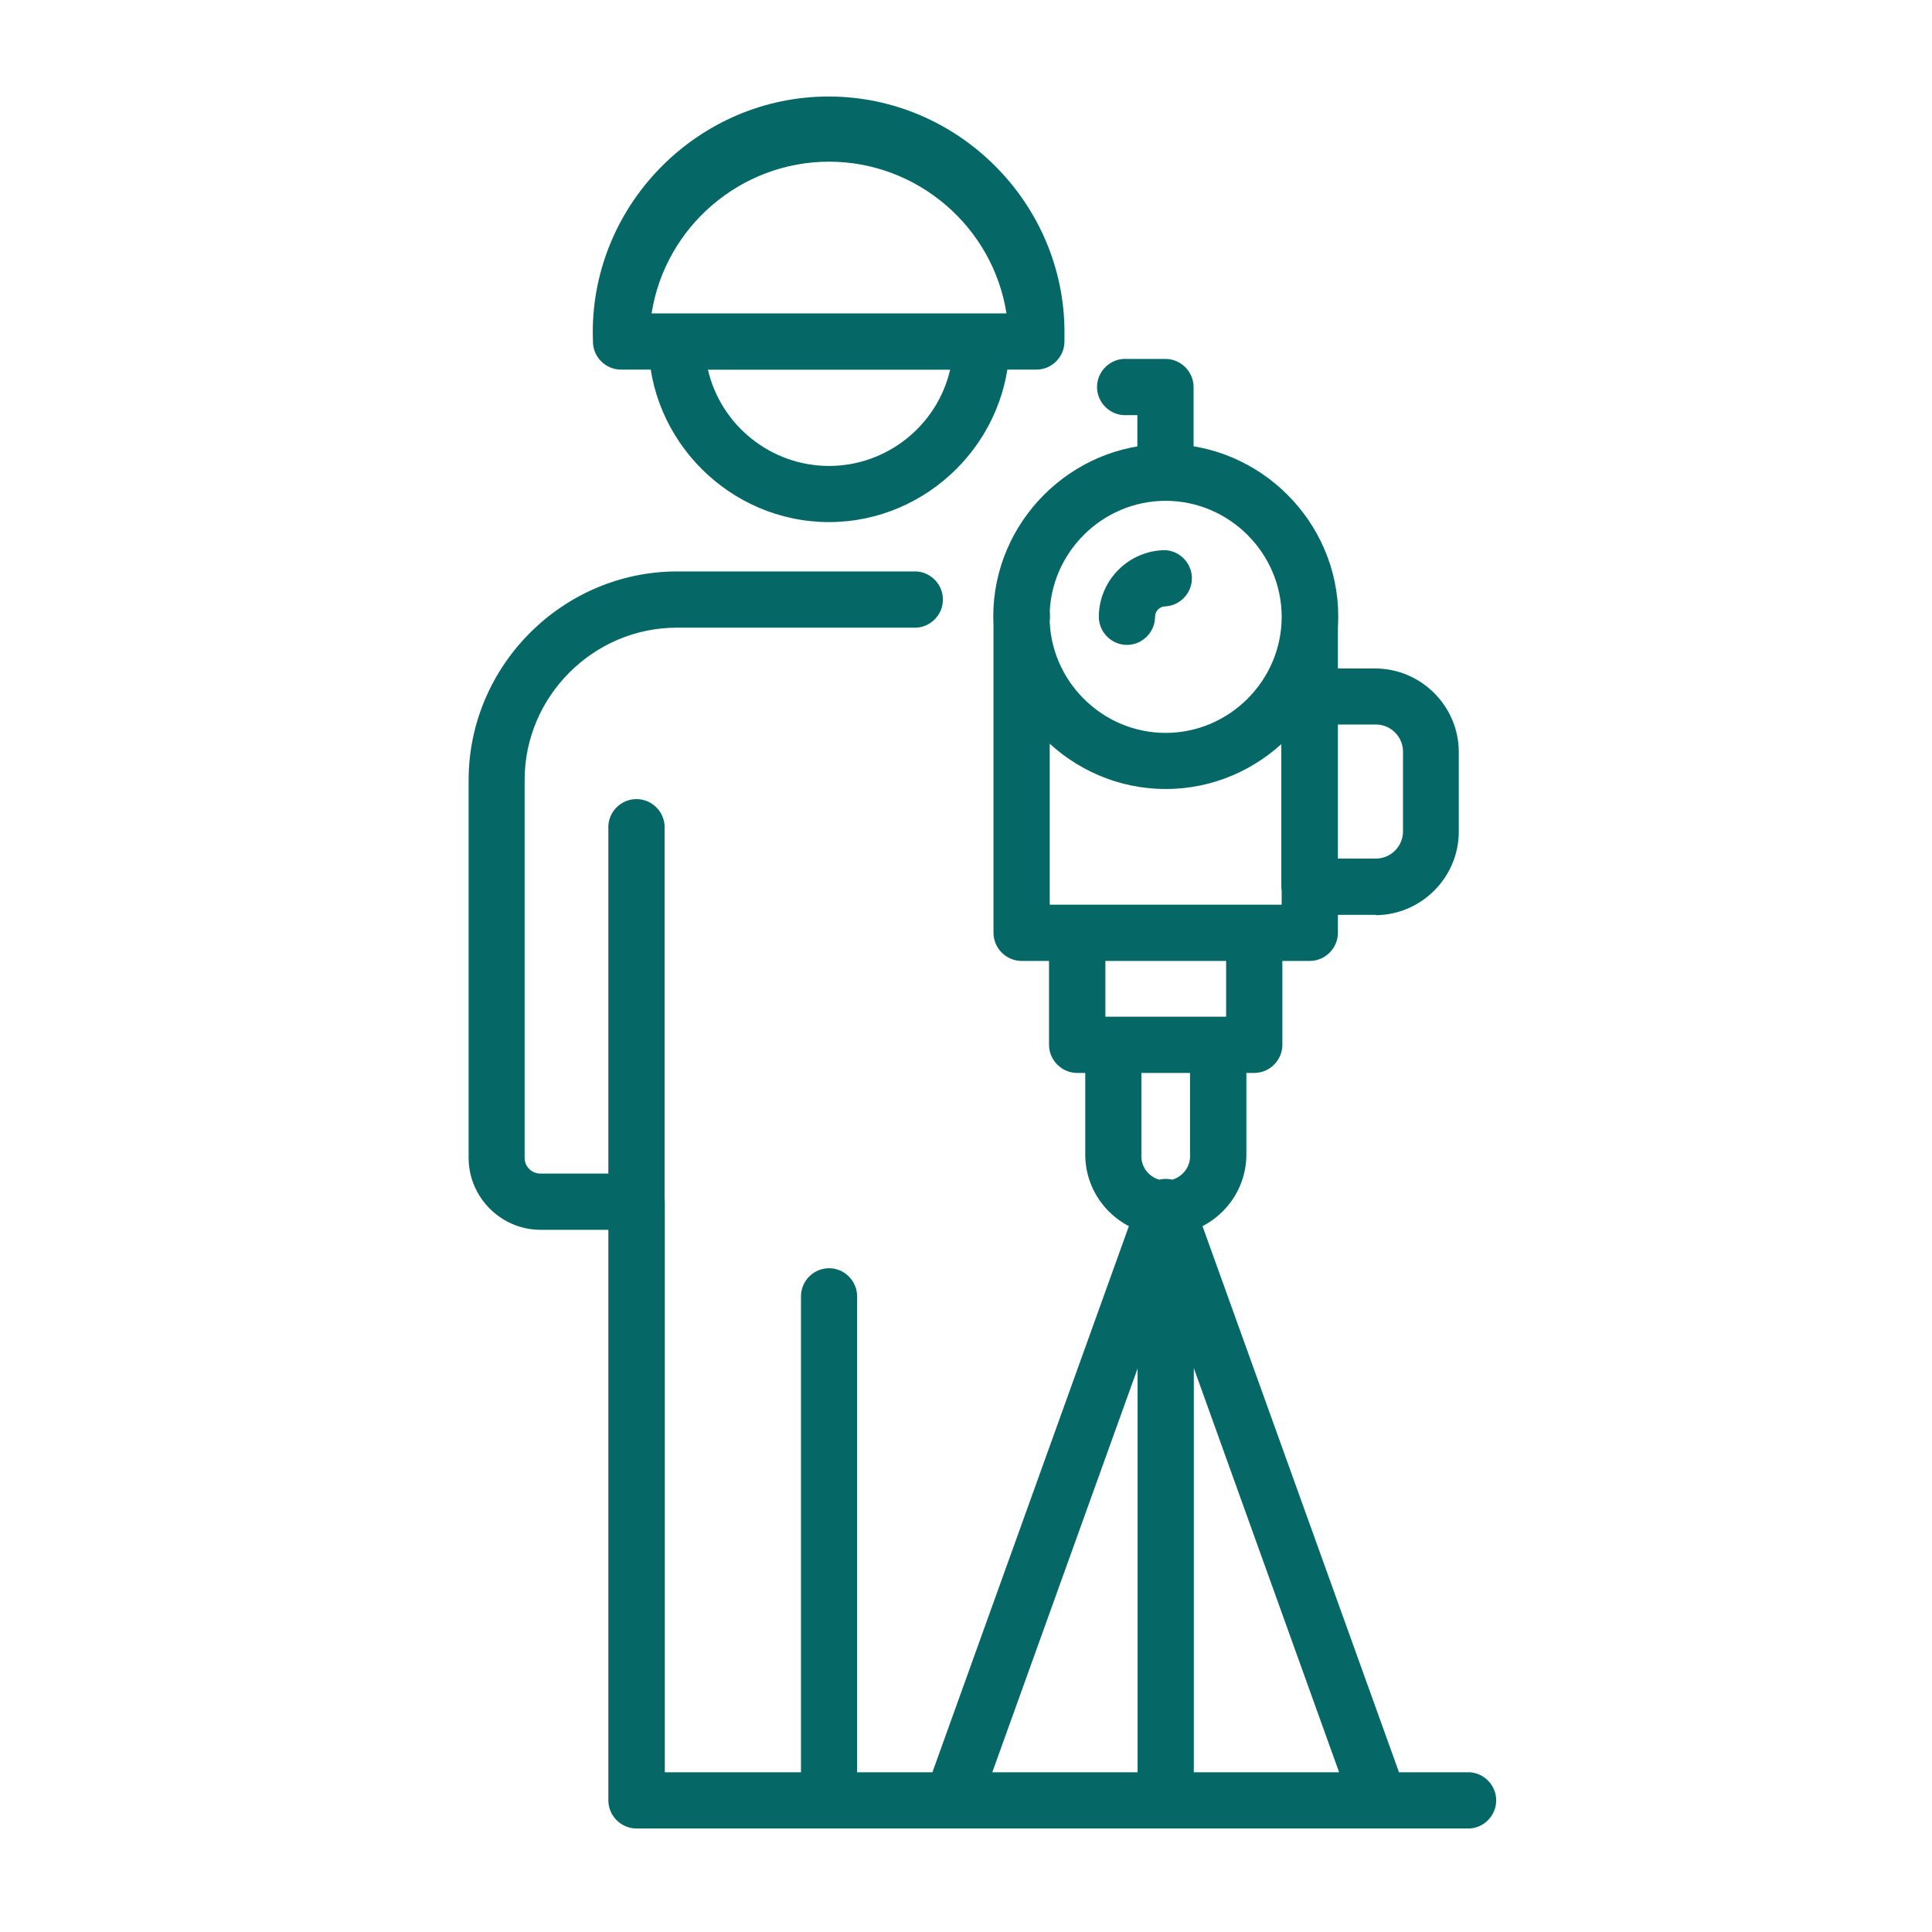 <?xml version="1.0" encoding="UTF-8" standalone="no"?>
<!DOCTYPE svg PUBLIC "-//W3C//DTD SVG 1.1//EN" "http://www.w3.org/Graphics/SVG/1.1/DTD/svg11.dtd">
<svg width="100%" height="100%" viewBox="0 0 168 168" version="1.1" xmlns="http://www.w3.org/2000/svg" xmlns:xlink="http://www.w3.org/1999/xlink" xml:space="preserve" xmlns:serif="http://www.serif.com/" style="fill-rule:evenodd;clip-rule:evenodd;stroke-linejoin:round;stroke-miterlimit:2;">
    <path d="M127.82,159L55.35,159C54.01,159 52.905,157.9 52.9,156.56L52.9,106.94L47,106.94C43.571,106.94 40.75,104.119 40.75,100.69L40.75,67.81C40.761,57.881 48.921,49.712 58.85,49.69L79.7,49.69C80.982,49.772 81.994,50.85 81.994,52.135C81.994,53.42 80.982,54.498 79.7,54.58L58.85,54.58C51.594,54.585 45.625,60.554 45.62,67.81L45.62,100.69C45.62,101.436 46.234,102.05 46.98,102.05C46.987,102.05 46.993,102.05 47,102.05L55.37,102.05C56.71,102.055 57.81,103.16 57.81,104.5L57.81,154.11L127.81,154.11C129.092,154.192 130.104,155.27 130.104,156.555C130.104,157.84 129.092,158.918 127.81,159L127.82,159ZM72.09,159C70.75,158.995 69.65,157.89 69.65,156.55L69.65,112.72C69.65,111.381 70.751,110.28 72.09,110.28C73.429,110.28 74.53,111.381 74.53,112.72L74.53,156.55C74.53,157.89 73.43,158.995 72.09,159ZM55.35,106.94C54.006,106.94 52.9,105.834 52.9,104.49L52.9,71.78C52.982,70.498 54.06,69.486 55.345,69.486C56.63,69.486 57.708,70.498 57.79,71.78L57.79,104.49C57.79,105.83 56.69,106.935 55.35,106.94ZM72.09,45.4C63.479,45.395 56.395,38.311 56.39,29.7C56.39,28.361 57.491,27.26 58.83,27.26L85.35,27.26C86.689,27.26 87.79,28.361 87.79,29.7C87.785,38.311 80.701,45.395 72.09,45.4ZM61.56,32.15C62.693,37.031 67.079,40.516 72.09,40.516C77.101,40.516 81.487,37.031 82.62,32.15L61.56,32.15ZM109.06,93.3L93.67,93.3C92.326,93.3 91.22,92.194 91.22,90.85L91.22,81.11C91.225,79.77 92.33,78.67 93.67,78.67L109.06,78.67C110.4,78.67 111.505,79.77 111.51,81.11L111.51,90.85C111.51,92.194 110.404,93.3 109.06,93.3ZM96.12,88.41L106.62,88.41L106.62,83.56L96.12,83.56L96.12,88.41ZM101.37,107.41C97.53,107.41 94.37,104.25 94.37,100.41L94.37,90.85C94.37,89.511 95.471,88.41 96.81,88.41L105.94,88.41C107.279,88.41 108.38,89.511 108.38,90.85L108.38,100.39C108.38,100.393 108.38,100.397 108.38,100.4C108.38,104.24 105.22,107.4 101.38,107.4C101.377,107.4 101.373,107.4 101.37,107.4L101.37,107.41ZM99.25,93.3L99.25,100.39C99.247,100.438 99.245,100.487 99.245,100.536C99.245,101.699 100.202,102.656 101.365,102.656C102.528,102.656 103.485,101.699 103.485,100.536C103.485,100.487 103.483,100.438 103.48,100.39L103.48,93.3L99.25,93.3ZM119.93,159C118.898,159.002 117.97,158.351 117.62,157.38L99.07,105.78C98.975,105.515 98.927,105.236 98.927,104.955C98.927,103.615 100.03,102.512 101.37,102.512C102.399,102.512 103.323,103.161 103.67,104.13L122.23,155.72C122.683,156.982 122.02,158.393 120.76,158.85C120.495,158.951 120.214,159.002 119.93,159ZM82.81,159C82.526,159.001 82.245,158.951 81.98,158.85C80.72,158.392 80.054,156.984 80.5,155.72L99.06,104.13C99.413,103.167 100.335,102.524 101.36,102.524C102.695,102.524 103.797,103.615 103.81,104.95L103.81,156.55C103.728,157.832 102.65,158.844 101.365,158.844C100.08,158.844 99.002,157.832 98.92,156.55L98.92,119L85.11,157.38C84.761,158.348 83.839,158.998 82.81,159ZM113.9,83.56L88.83,83.56C87.49,83.555 86.39,82.45 86.39,81.11L86.39,53.63C86.387,53.578 86.385,53.526 86.385,53.474C86.385,52.13 87.491,51.024 88.835,51.024C90.179,51.024 91.285,52.13 91.285,53.474C91.285,53.526 91.283,53.578 91.28,53.63C91.277,53.736 91.275,53.842 91.275,53.948C91.275,59.483 95.83,64.038 101.365,64.038C106.9,64.038 111.455,59.483 111.455,53.948C111.455,53.842 111.453,53.736 111.45,53.63C111.532,52.348 112.61,51.336 113.895,51.336C115.18,51.336 116.258,52.348 116.34,53.63L116.34,81.11C116.34,82.45 115.24,83.555 113.9,83.56ZM91.28,78.67L111.45,78.67L111.45,64.67C105.76,69.838 96.97,69.838 91.28,64.67L91.28,78.67ZM88.83,56.08C87.49,56.075 86.39,54.97 86.39,53.63C86.38,53.527 86.38,53.423 86.39,53.32C86.385,53.267 86.385,53.213 86.39,53.16C86.584,51.955 87.61,51.046 88.83,51C90.17,50.989 91.284,52.08 91.3,53.42L91.3,53.82C91.196,55.097 90.111,56.089 88.83,56.08ZM113.9,56.08C112.625,56.078 111.554,55.082 111.46,53.81L111.46,53.5C111.46,52.156 112.566,51.05 113.91,51.05C115.254,51.05 116.36,52.156 116.36,53.5C116.411,54.85 115.349,56.006 114,56.07L113.9,56.08ZM101.37,68.61C93.141,68.61 86.37,61.839 86.37,53.61C86.37,45.381 93.141,38.61 101.37,38.61C109.599,38.61 116.37,45.381 116.37,53.61C116.37,61.839 109.599,68.61 101.37,68.61ZM101.37,43.55C101.367,43.55 101.363,43.55 101.36,43.55C95.825,43.55 91.27,48.105 91.27,53.64C91.27,59.175 95.825,63.73 101.36,63.73C106.895,63.73 111.45,59.175 111.45,53.64C111.45,53.637 111.45,53.633 111.45,53.63C111.445,48.102 106.898,43.555 101.37,43.55ZM98,56.08C96.656,56.08 95.55,54.974 95.55,53.63C95.555,50.452 98.172,47.84 101.35,47.84C102.632,47.922 103.644,49 103.644,50.285C103.644,51.57 102.632,52.648 101.35,52.73C101.347,52.73 101.343,52.73 101.34,52.73C100.846,52.73 100.44,53.136 100.44,53.63C100.44,53.63 100.44,53.63 100.44,53.63C100.44,54.97 99.34,56.075 98,56.08ZM101.35,43.55C100.006,43.55 98.9,42.444 98.9,41.1L98.9,36.1L98,36.1C97.948,36.103 97.896,36.105 97.844,36.105C96.5,36.105 95.394,34.999 95.394,33.655C95.394,32.311 96.5,31.205 97.844,31.205C97.896,31.205 97.948,31.207 98,31.21L101.35,31.21C102.69,31.215 103.79,32.32 103.79,33.66L103.79,41.1C103.79,42.44 102.69,43.545 101.35,43.55ZM119.6,79.55L113.87,79.55C112.526,79.55 111.42,78.444 111.42,77.1L111.42,60.58C111.42,59.236 112.526,58.13 113.87,58.13L119.6,58.13C123.575,58.135 126.845,61.405 126.85,65.38L126.85,72.38C126.817,76.329 123.569,79.564 119.62,79.58L119.6,79.55ZM116.31,74.66L119.6,74.66C119.613,74.66 119.627,74.66 119.64,74.66C120.924,74.66 121.984,73.613 122,72.33L122,65.33C121.984,64.039 120.911,62.989 119.62,63L116.33,63L116.31,74.66ZM90.16,32.14L54,32.14C52.661,32.14 51.56,31.039 51.56,29.7C51.55,29.434 51.544,29.168 51.544,28.902C51.544,17.65 60.803,8.392 72.054,8.392C83.306,8.392 92.564,17.65 92.564,28.902C92.564,29.045 92.563,29.187 92.56,29.33L92.56,29.7C92.56,31.039 91.459,32.14 90.12,32.14L90.16,32.14ZM56.66,27.25L87.52,27.25C86.33,19.687 79.746,14.059 72.09,14.059C64.434,14.059 57.85,19.687 56.66,27.25Z" style="fill:rgb(5,104,103);fill-rule:nonzero;"/>
</svg>
